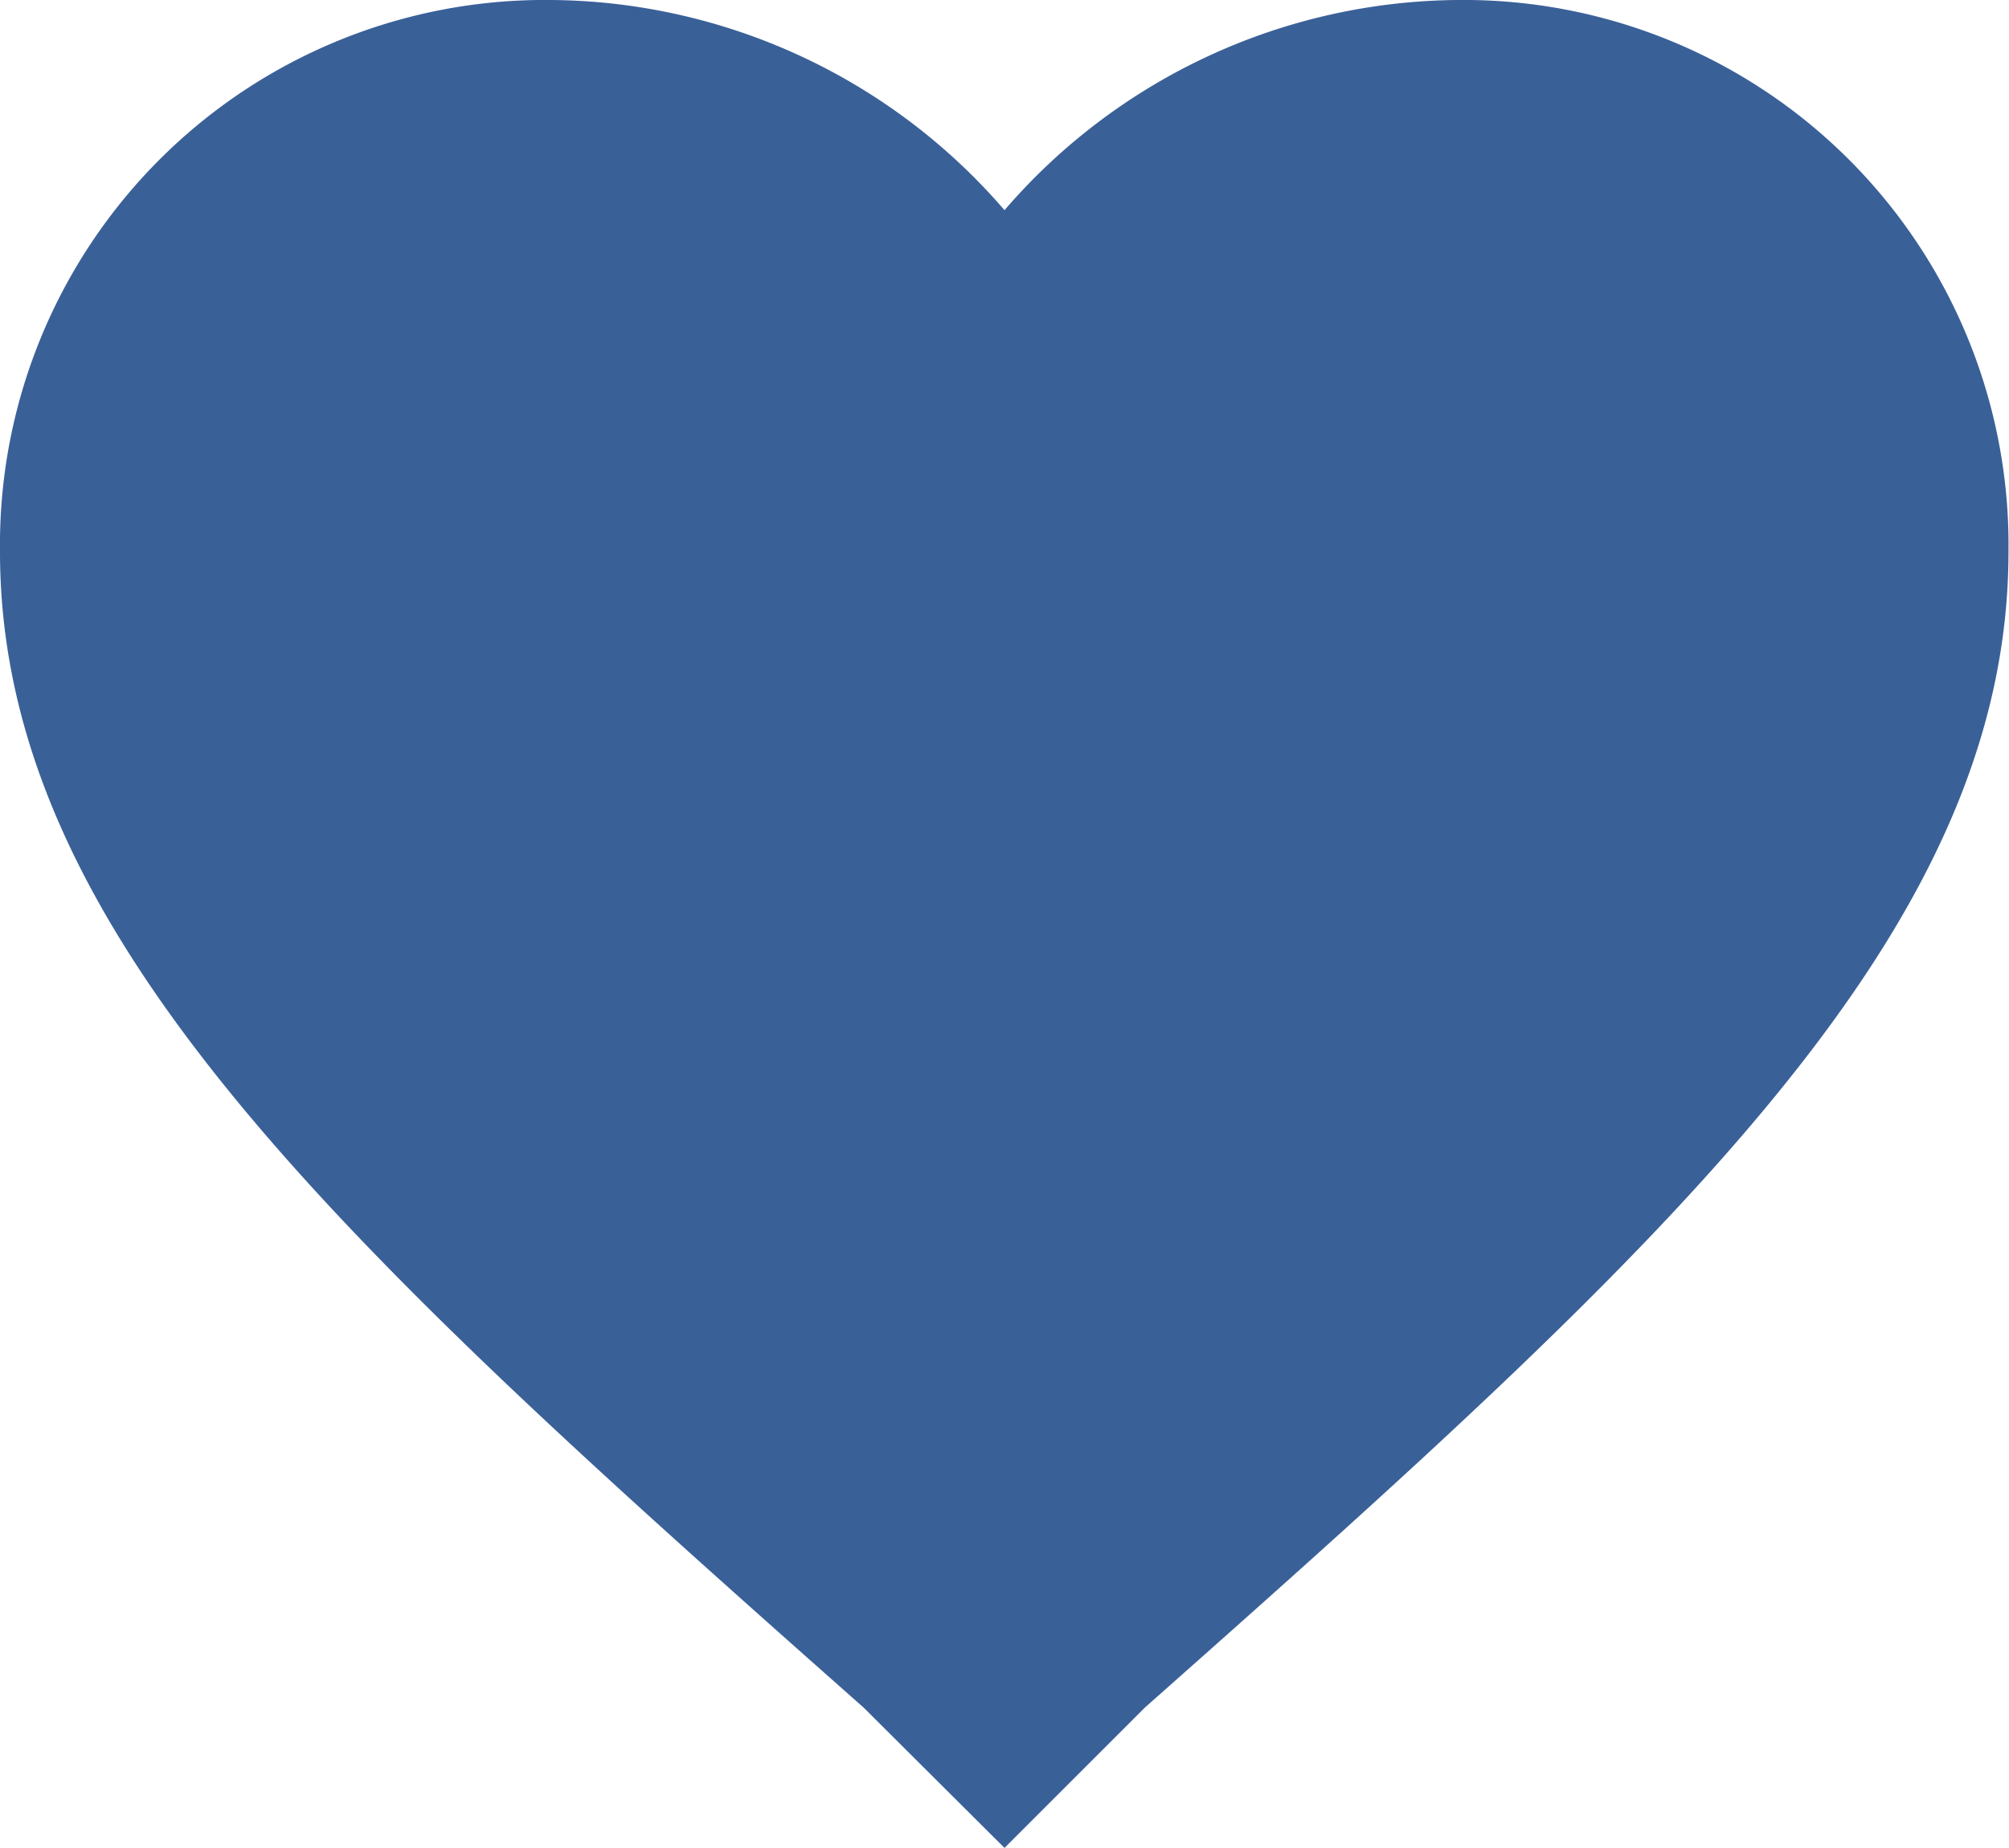 <svg xmlns="http://www.w3.org/2000/svg" viewBox="0 0 76.46 70.34"><defs><style>.cls-1{fill:#3a6098;}</style></defs><title>corazon-azul</title><g id="Capa_2" data-name="Capa 2"><g id="Capa_1-2" data-name="Capa 1"><path class="cls-1" d="M38.23,70.34,32.87,65C13,47.41,0,35.56,0,21A20.74,20.74,0,0,1,21,0,23,23,0,0,1,38.23,8,23,23,0,0,1,55.44,0a20.74,20.74,0,0,1,21,21c0,14.54-13,26.4-32.87,44Zm0,0"/></g></g></svg>